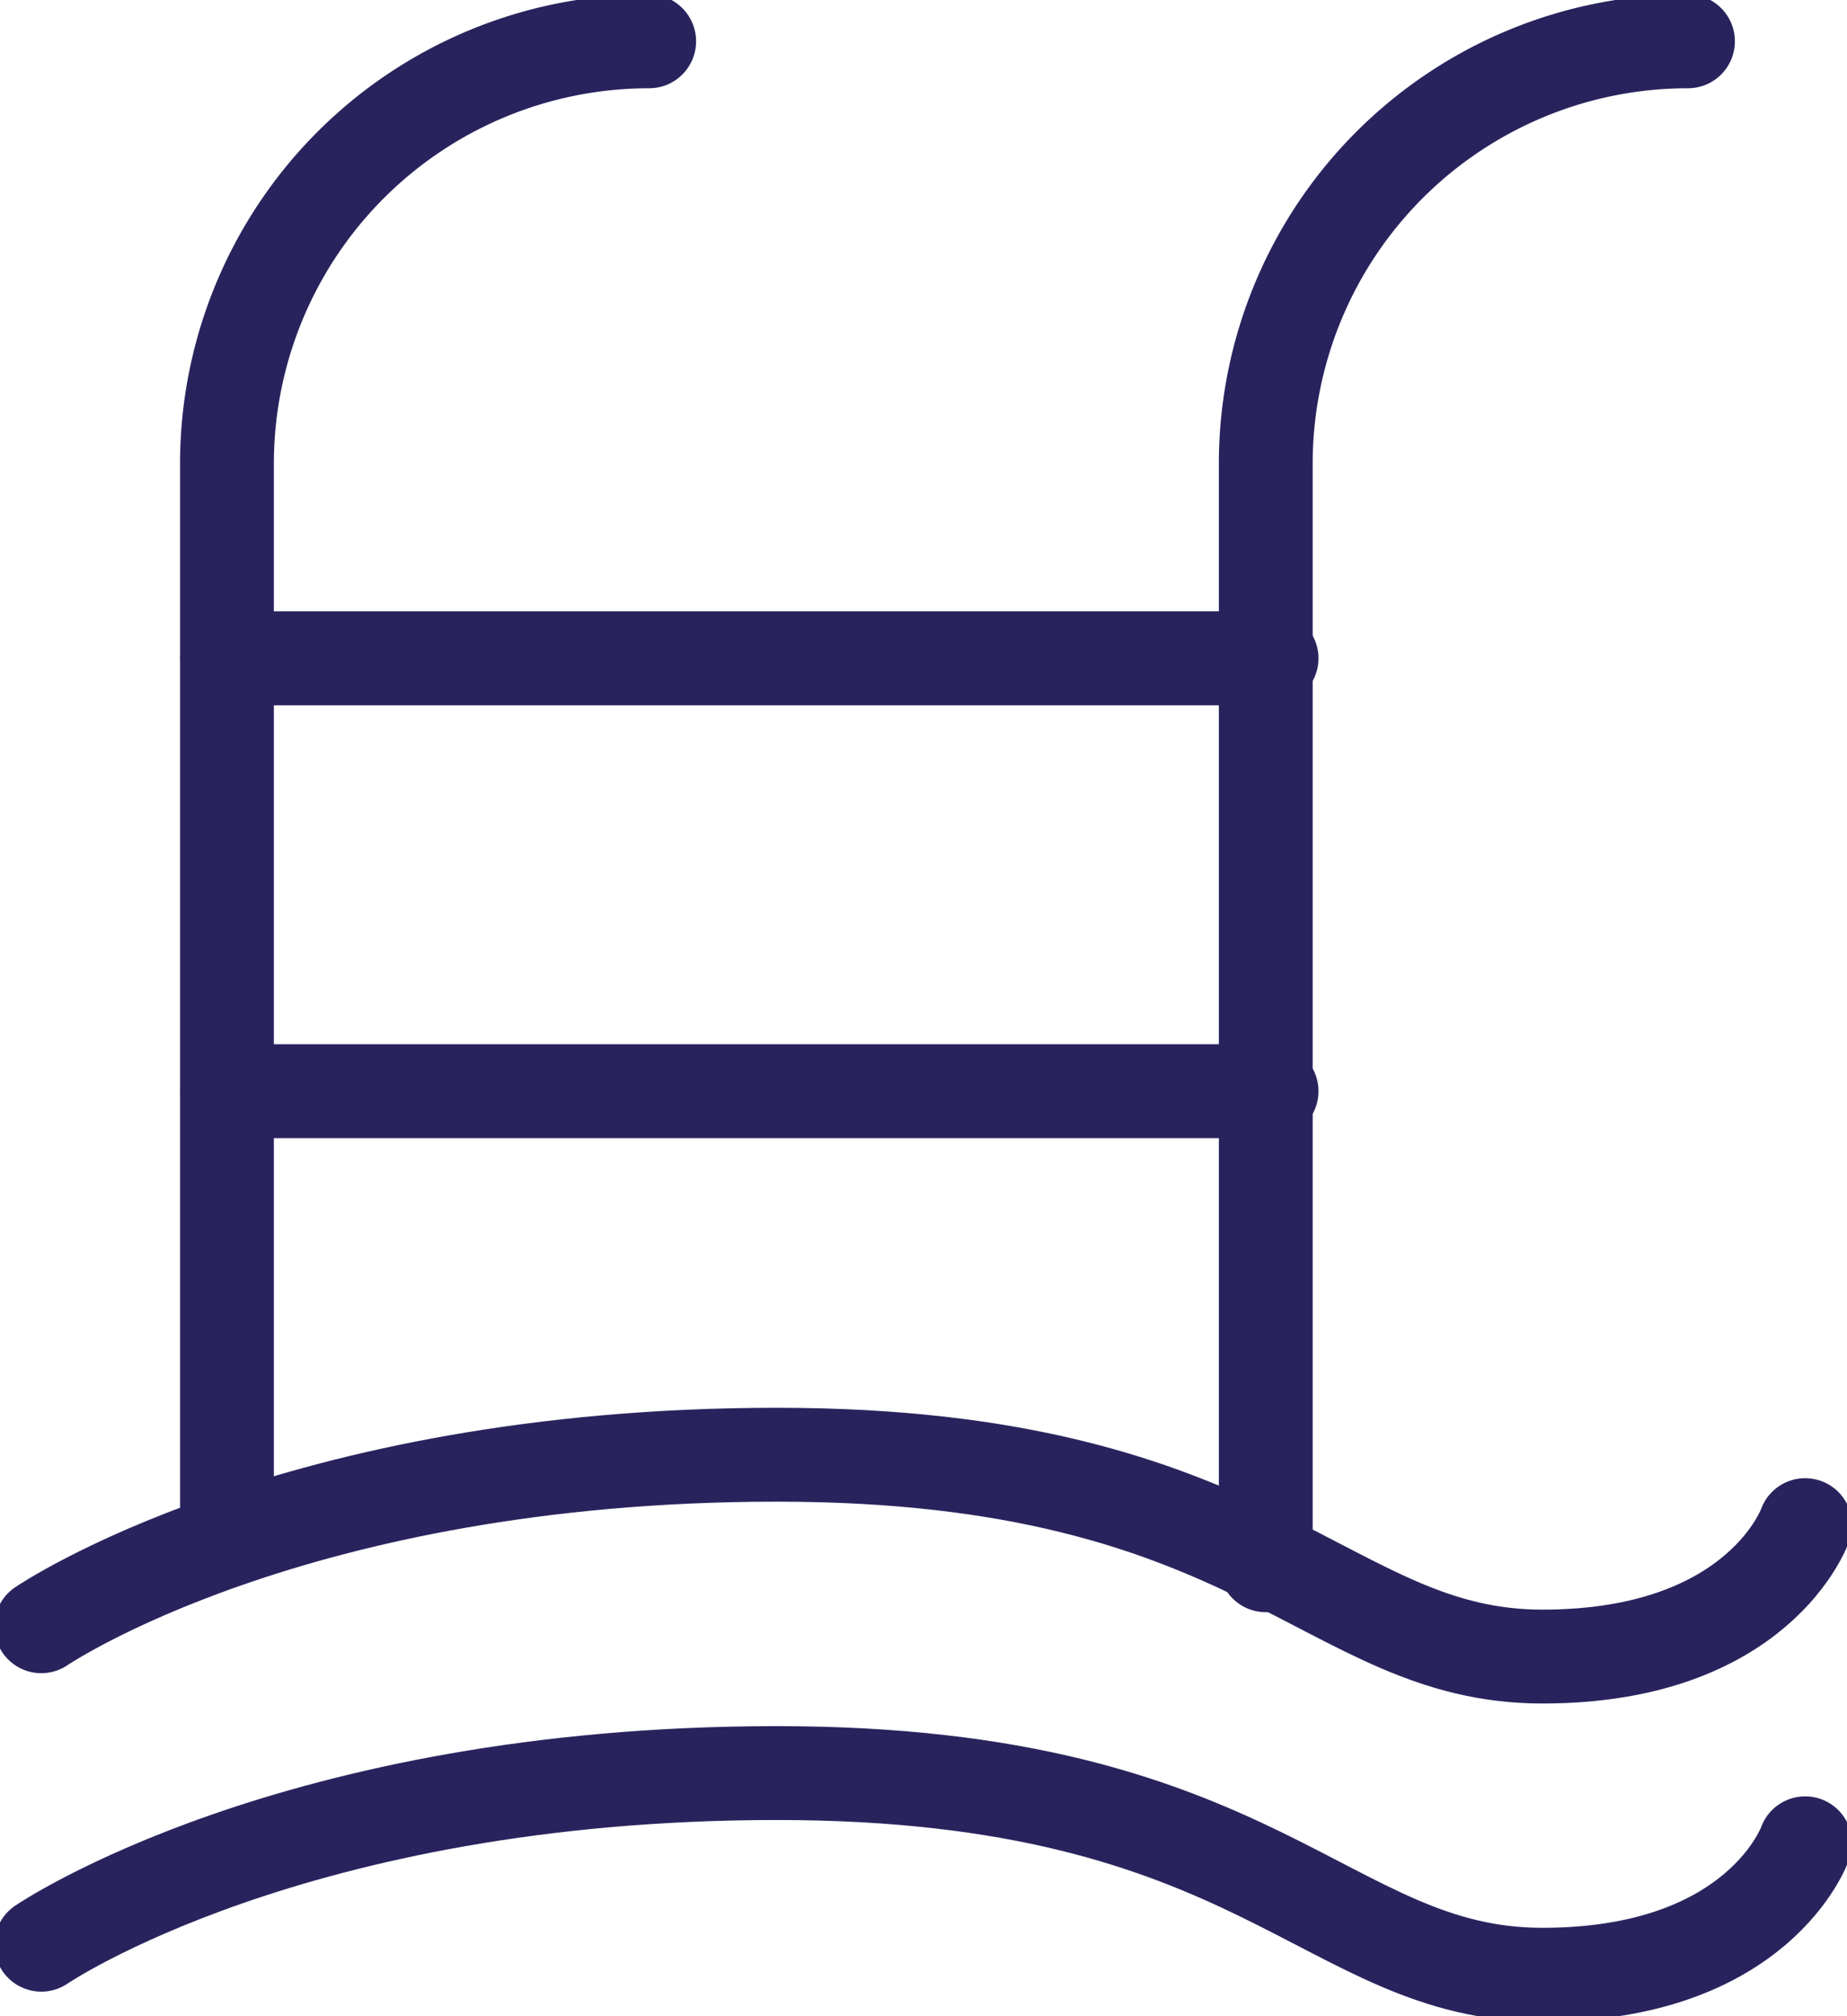 <svg data-name="Grupo 6416" xmlns="http://www.w3.org/2000/svg" width="19.686" height="21.477" viewBox="0 0 19.686 21.477">
    <defs>
        <clipPath id="3pjb5ahioa">
            <path data-name="Rectángulo 3304" style="fill:none;stroke:#29235d" d="M0 0h19.686v21.477H0z"/>
        </clipPath>
    </defs>
    <g data-name="Grupo 6400">
        <g data-name="Grupo 6399" style="clip-path:url(#3pjb5ahioa)">
            <path data-name="Trazado 10058" d="M2.748 16.307V5a4.5 4.5 0 0 1 4.5-4.5" transform="translate(-.329 -.06)" style="stroke-linecap:round;stroke-linejoin:round;fill:none;stroke:#29235d"/>
            <path data-name="Trazado 10059" d="M15.323 16.732V5a4.5 4.5 0 0 1 4.5-4.5" transform="translate(-1.832 -.06)" style="stroke-linecap:round;stroke-linejoin:round;fill:none;stroke:#29235d"/>
            <path data-name="Línea 1024" transform="translate(2.42 11.623)" style="stroke-linecap:round;stroke-linejoin:round;fill:none;stroke:#29235d" d="M11.133 0H0"/>
            <path data-name="Línea 1025" transform="translate(2.42 7.012)" style="stroke-linecap:round;stroke-linejoin:round;fill:none;stroke:#29235d" d="M11.133 0H0"/>
            <path data-name="Trazado 10060" d="M.5 19.427S3.176 17.6 8.34 17.6s5.845 2.15 8.16 2.15 2.8-1.4 2.8-1.4" transform="translate(-.06 -2.105)" style="stroke-linecap:round;stroke-linejoin:round;fill:none;stroke:#29235d"/>
            <path data-name="Trazado 10061" d="M.5 23.28s2.676-1.828 7.84-1.828S14.185 23.6 16.5 23.6s2.8-1.4 2.8-1.4" transform="translate(-.06 -2.566)" style="stroke-linecap:round;stroke-linejoin:round;fill:none;stroke:#29235d"/>
        </g>
    </g>
</svg>
